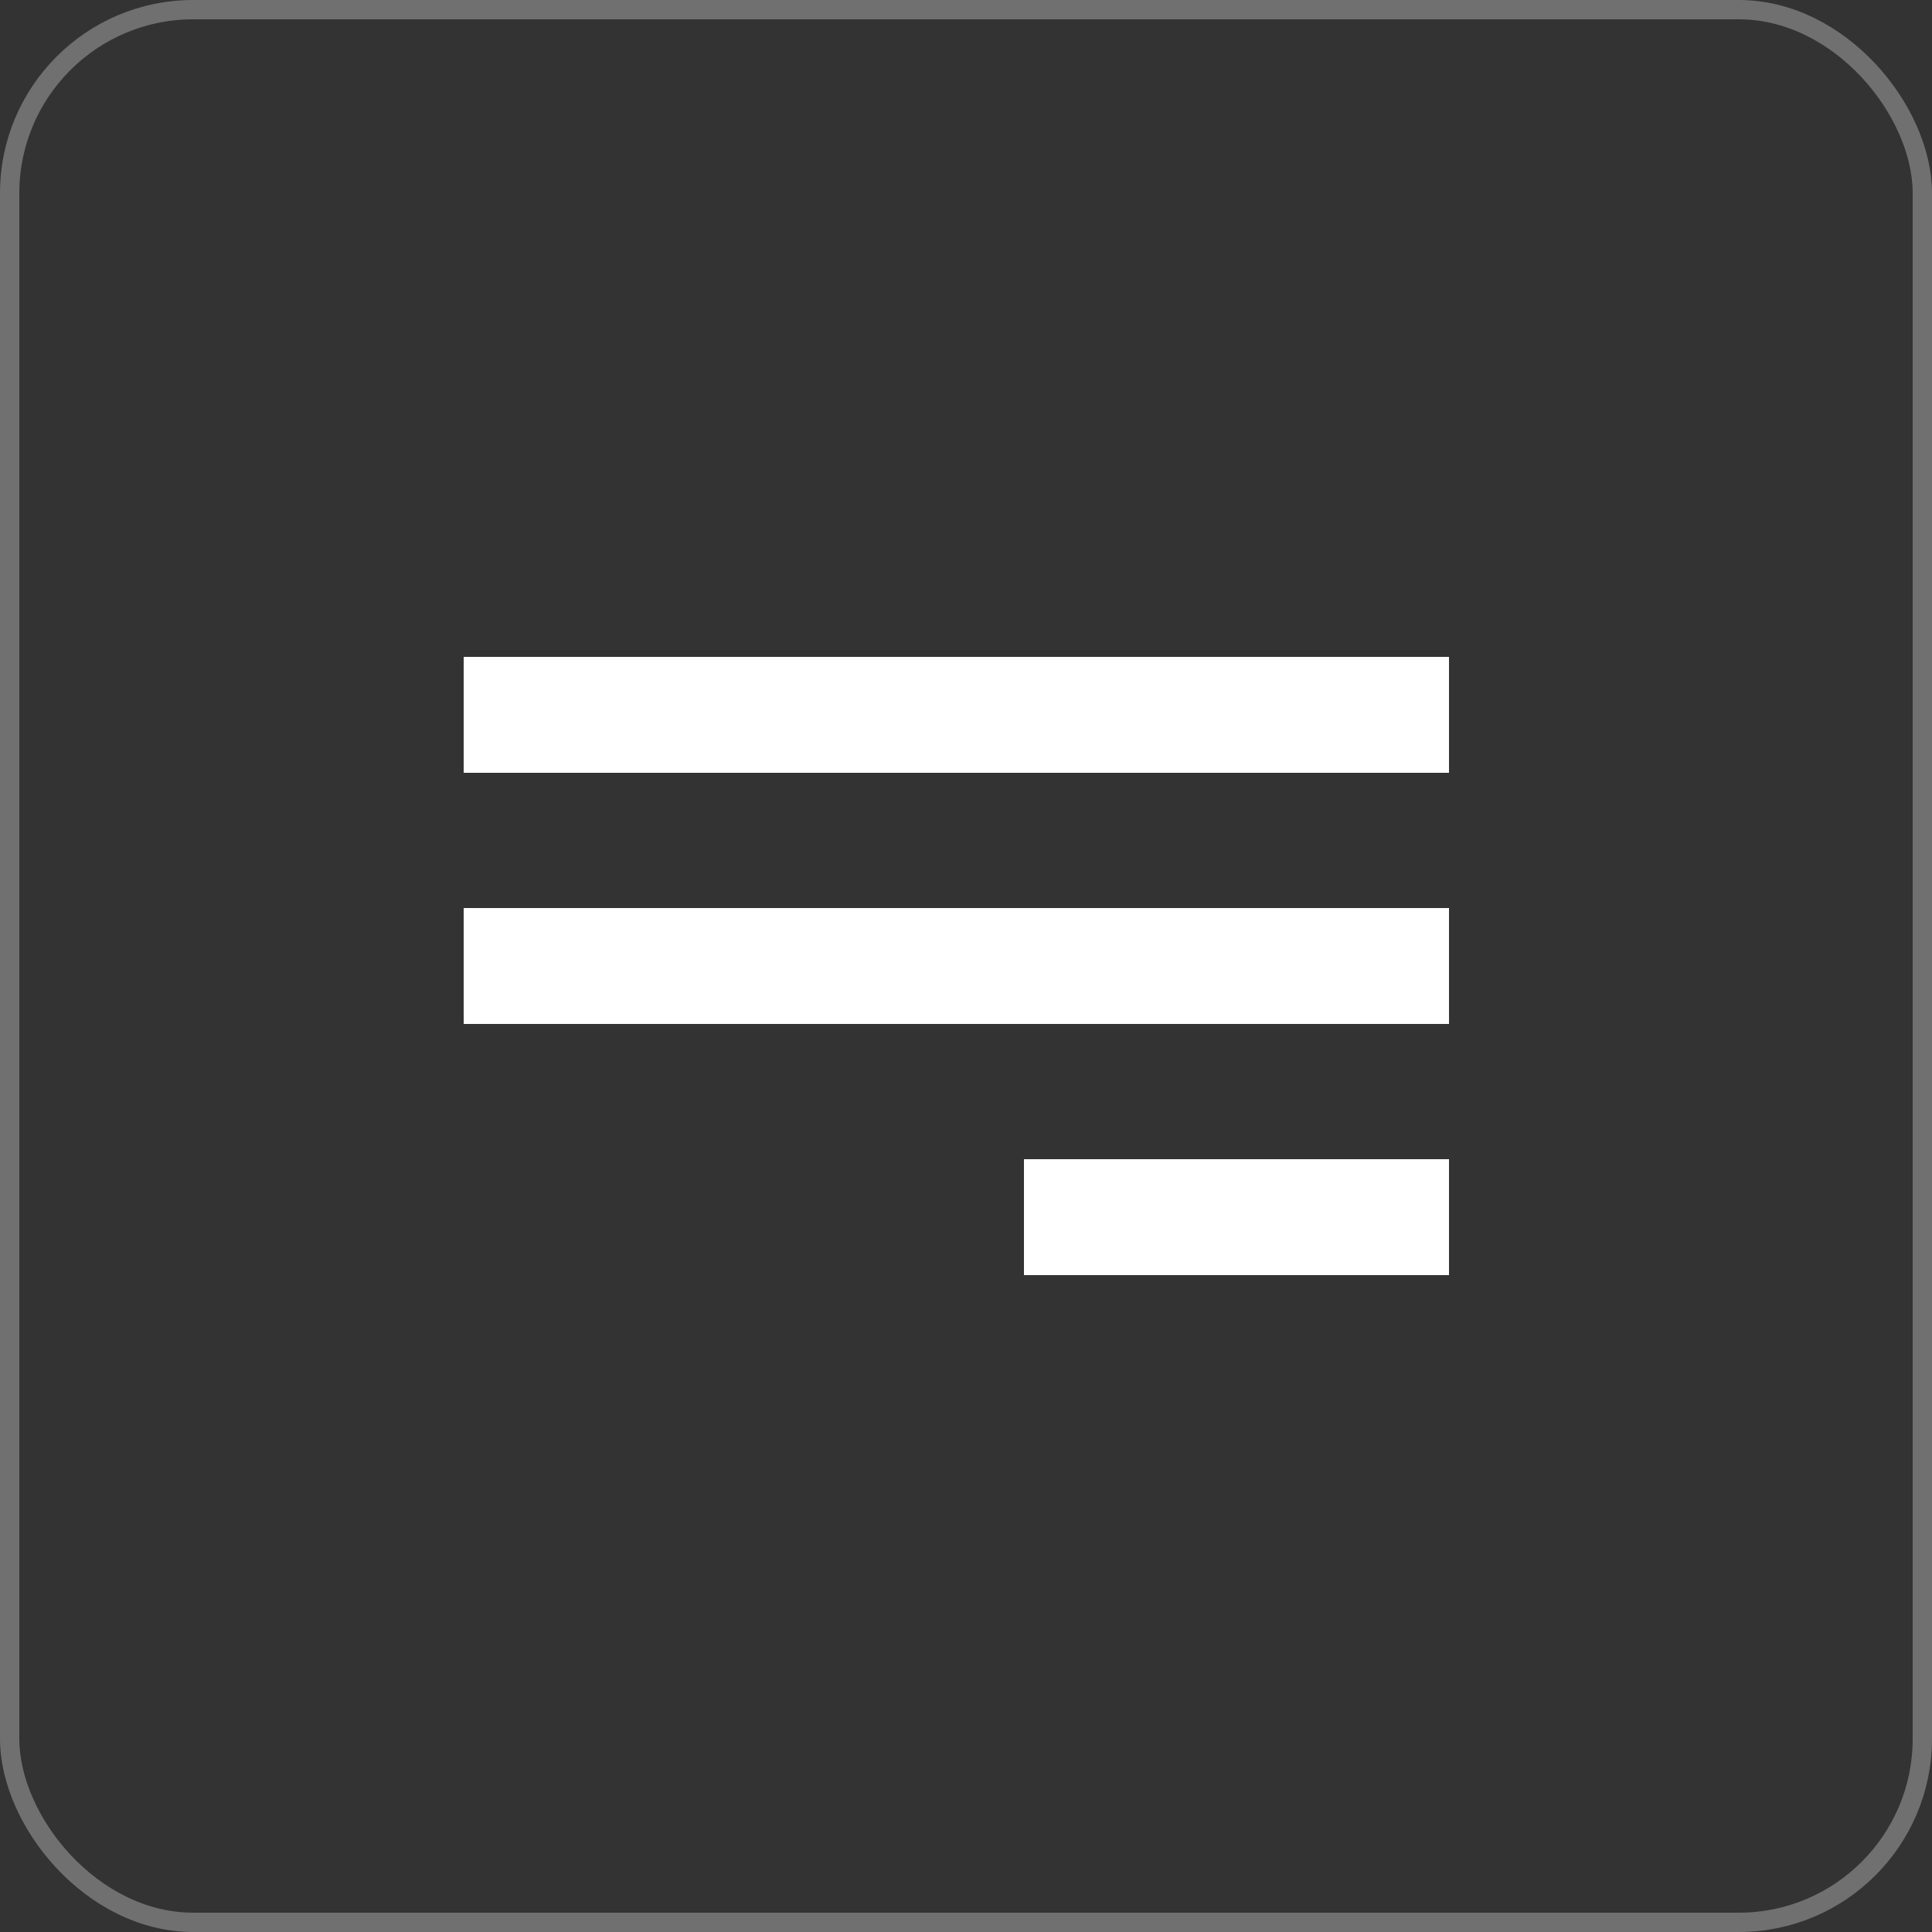 <?xml version="1.0" encoding="UTF-8"?> <svg xmlns="http://www.w3.org/2000/svg" width="100" height="100" viewBox="0 0 100 100" fill="none"><rect x="0" y="0" width="100" height="100" fill="#333333" stroke="none"/><rect opacity="0.3" x="0.5" y="0.5" width="99" height="99" rx="9.5" stroke="white"></rect><rect x="24" y="34" width="51" height="6" fill="white"></rect><rect x="24" y="47" width="51" height="6" fill="white"></rect><rect x="53" y="60" width="22" height="6" fill="white"></rect></svg> 